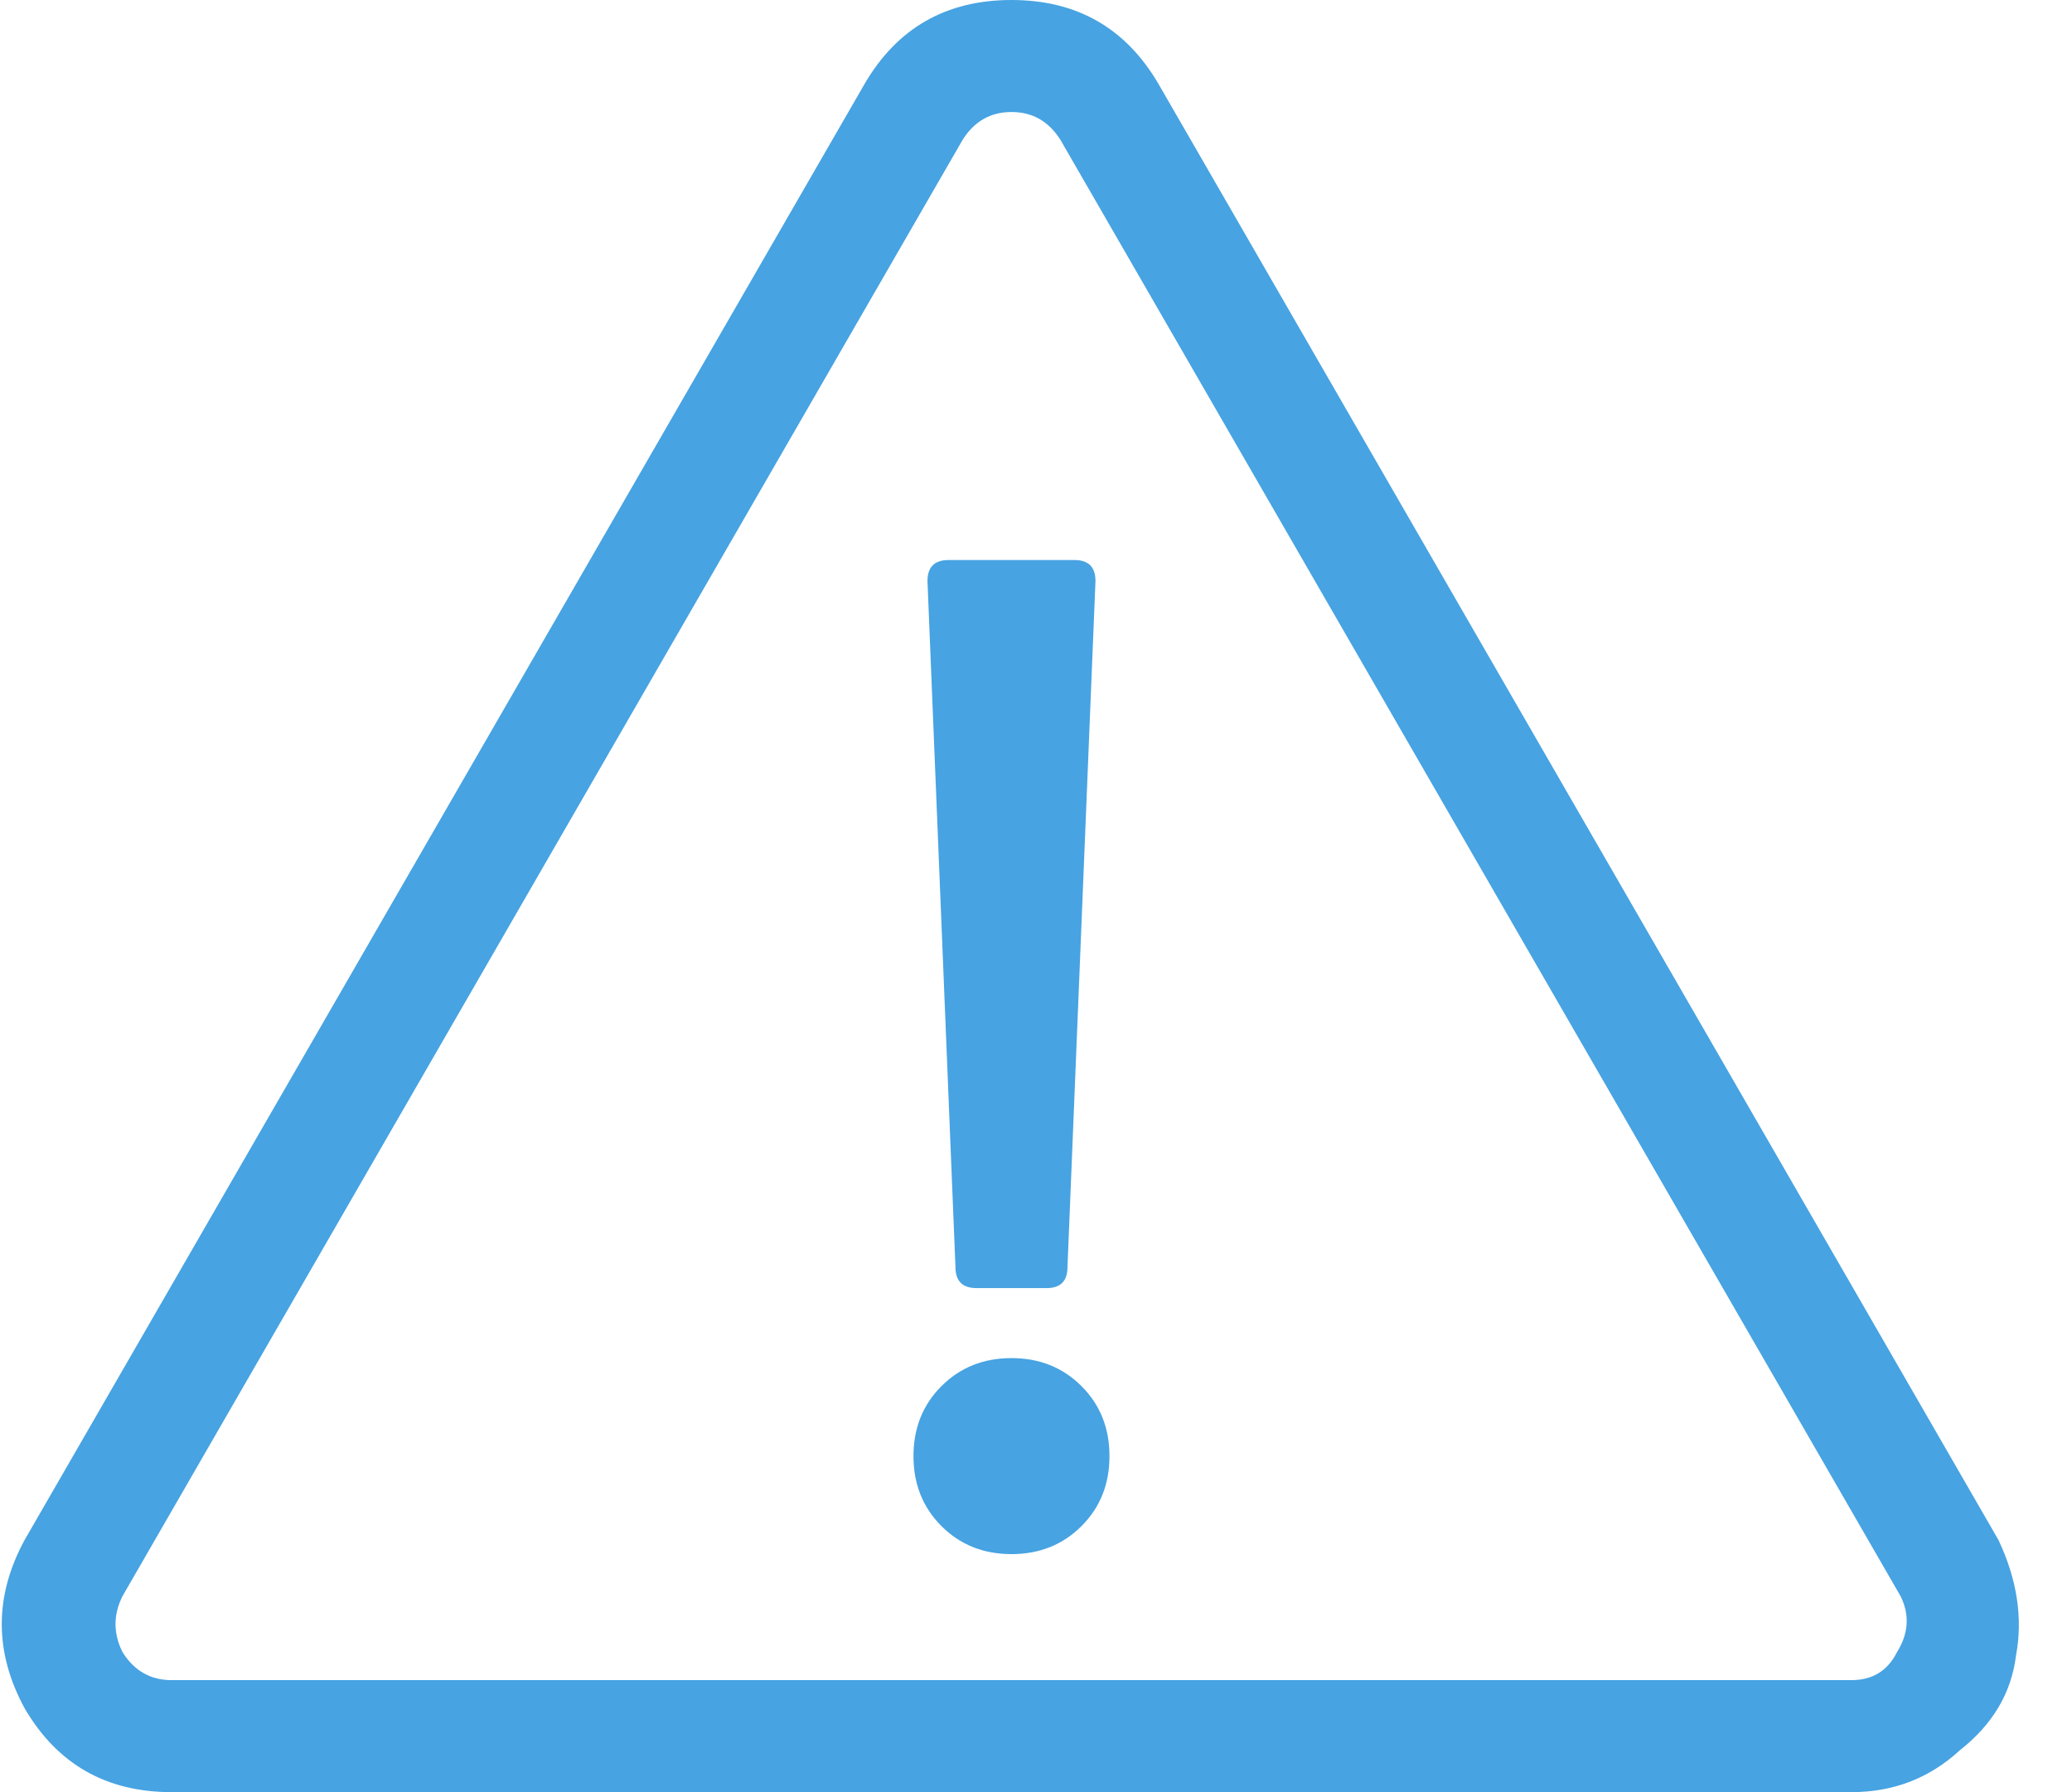 <svg width="37" height="32" viewBox="0 0 37 32" fill="none" xmlns="http://www.w3.org/2000/svg">
    <path d="M16.938 10H19.188C19.438 10 19.562 10.125 19.562 10.375L19.062 22.625C19.062 22.875 18.938 23 18.688 23H17.438C17.188 23 17.062 22.875 17.062 22.625L16.562 10.375C16.562 10.125 16.688 10 16.938 10ZM16.812 24.75C17.146 24.417 17.562 24.25 18.062 24.25C18.562 24.25 18.979 24.417 19.312 24.75C19.646 25.083 19.812 25.5 19.812 26C19.812 26.5 19.646 26.917 19.312 27.25C18.979 27.583 18.562 27.75 18.062 27.75C17.562 27.75 17.146 27.583 16.812 27.25C16.479 26.917 16.312 26.5 16.312 26C16.312 25.5 16.479 25.083 16.812 24.75ZM35.688 27.5C36.021 28.208 36.125 28.896 36 29.562C35.917 30.229 35.583 30.792 35 31.25C34.458 31.75 33.812 32 33.062 32H3.062C1.896 32 1.021 31.5 0.438 30.5C-0.104 29.5 -0.104 28.5 0.438 27.5L15.438 1.5C16.021 0.5 16.896 0 18.062 0C19.229 0 20.104 0.5 20.688 1.5L35.688 27.5ZM33.062 30C33.438 30 33.708 29.833 33.875 29.5C34.083 29.167 34.104 28.833 33.938 28.5L18.938 2.5C18.729 2.167 18.438 2 18.062 2C17.688 2 17.396 2.167 17.188 2.5L2.188 28.5C2.021 28.833 2.021 29.167 2.188 29.5C2.396 29.833 2.688 30 3.062 30H33.062Z" fill="#47A3E2"/>
</svg>
